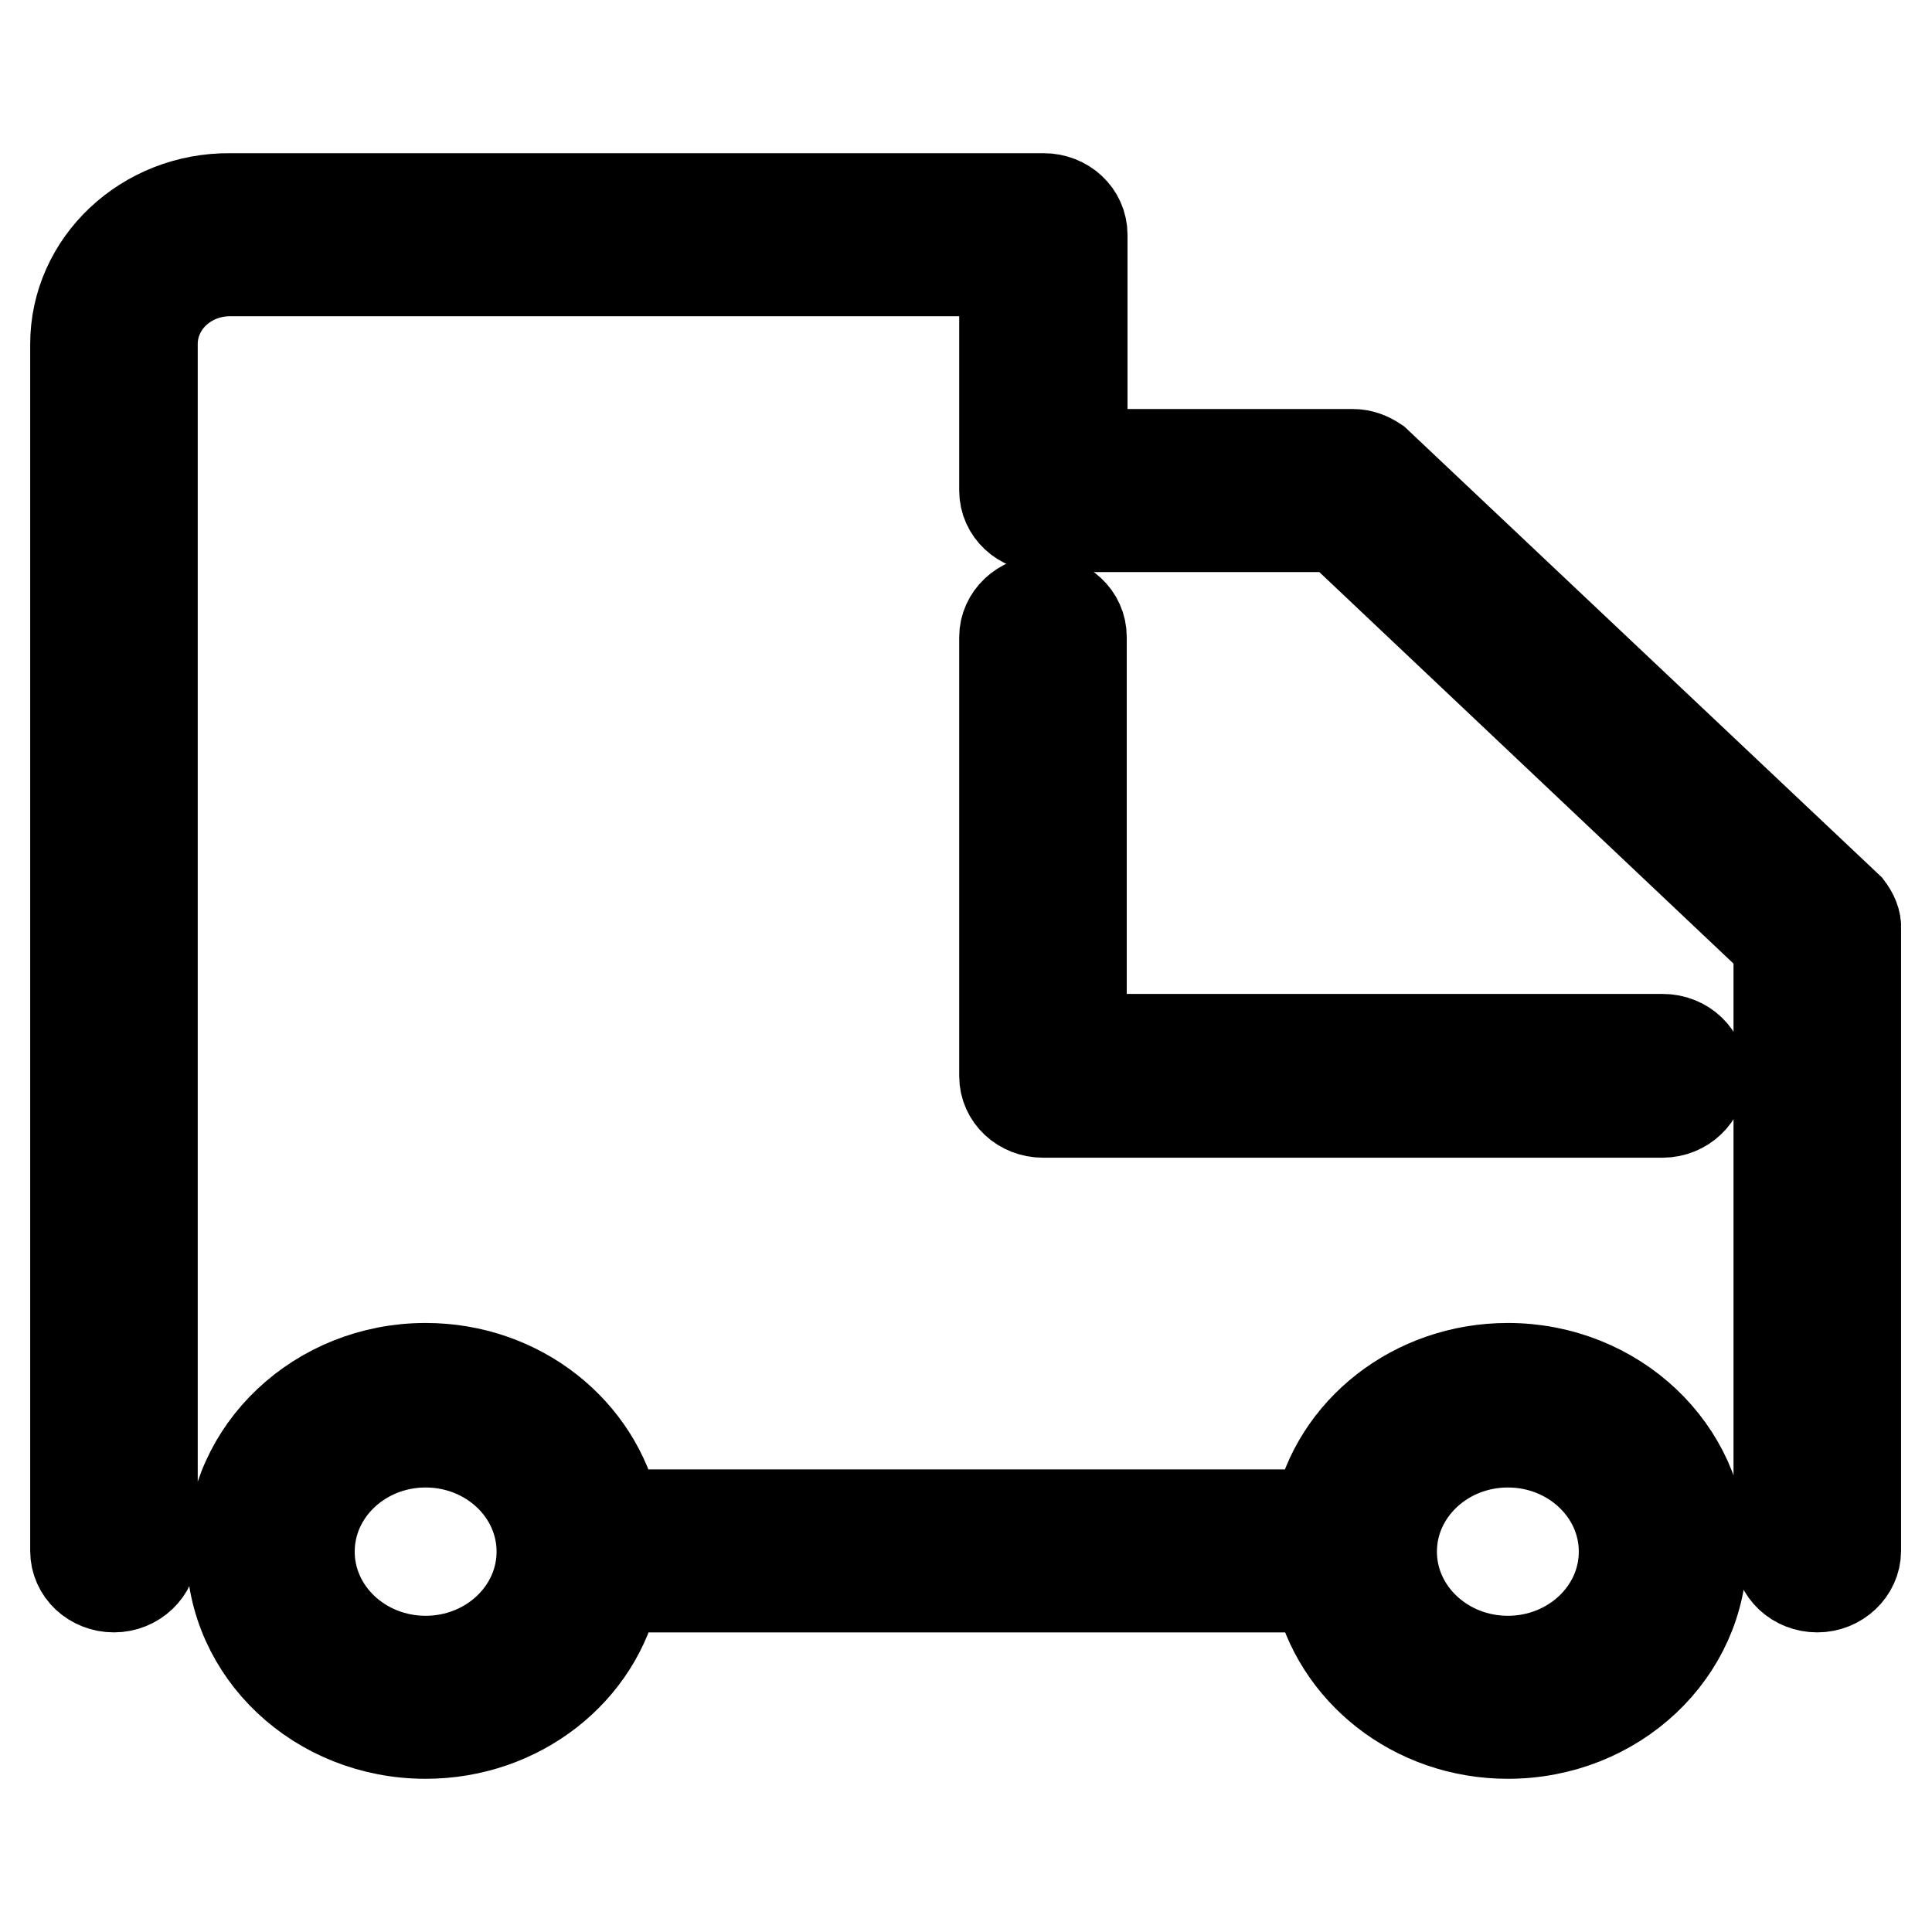 <?xml version="1.0" encoding="utf-8"?>
<!-- Svg Vector Icons : http://www.onlinewebfonts.com/icon -->
<!DOCTYPE svg PUBLIC "-//W3C//DTD SVG 1.1//EN" "http://www.w3.org/Graphics/SVG/1.1/DTD/svg11.dtd">
<svg version="1.1" xmlns="http://www.w3.org/2000/svg" xmlns:xlink="http://www.w3.org/1999/xlink" x="0px" y="0px" viewBox="0 0 256 256" enable-background="new 0 0 256 256" xml:space="preserve">
<g> <path stroke-width="12" fill-opacity="0" stroke="#000000"  d="M199.8,181.3c-12.4,0-22.8,8.3-25.1,19.4H81.5c-2.4-11.1-12.7-19.4-25.1-19.4c-14.2,0-25.7,10.9-25.7,24.2 c0,13.4,11.5,24.2,25.7,24.2c12.4,0,22.8-8.3,25.1-19.4h93.2c2.4,11.1,12.7,19.4,25.1,19.4c14.2,0,25.7-10.8,25.7-24.2 C225.5,192.2,214,181.3,199.8,181.3L199.8,181.3z M56.4,220.1c-8.5,0-15.4-6.5-15.4-14.5c0-8,6.9-14.5,15.4-14.5 c8.5,0,15.4,6.5,15.4,14.5C71.8,213.6,64.9,220.1,56.4,220.1L56.4,220.1z M199.8,220.1c-8.5,0-15.4-6.5-15.4-14.5 c0-8,6.9-14.5,15.4-14.5c8.5,0,15.4,6.5,15.4,14.5C215.2,213.6,208.3,220.1,199.8,220.1L199.8,220.1z M244.9,120.3l-62.6-59.1 c-0.9-0.6-1.9-1-3-1h-35.9V31.1c0-2.7-2.3-4.8-5.1-4.8H30.5C19.2,26.2,10,34.9,10,45.6v159.9c0,2.7,2.3,4.8,5.1,4.8 s5.1-2.2,5.1-4.8V45.6c0-5.4,4.6-9.7,10.3-9.7h102.6V65c0,2.7,2.3,4.8,5.1,4.8h39l58.5,55.3v80.4c0,2.7,2.3,4.8,5.1,4.8 c2.8,0,5.1-2.2,5.1-4.8v-82.4C246,122.1,245.5,121.1,244.9,120.3L244.9,120.3z M220.3,137.7h-77V84.4c0-2.7-2.3-4.8-5.1-4.8 c-2.8,0-5.1,2.2-5.1,4.8v58.2c0,2.7,2.3,4.8,5.1,4.8h82.1c2.8,0,5.1-2.2,5.1-4.8C225.5,139.9,223.2,137.7,220.3,137.7L220.3,137.7z "/></g>
</svg>